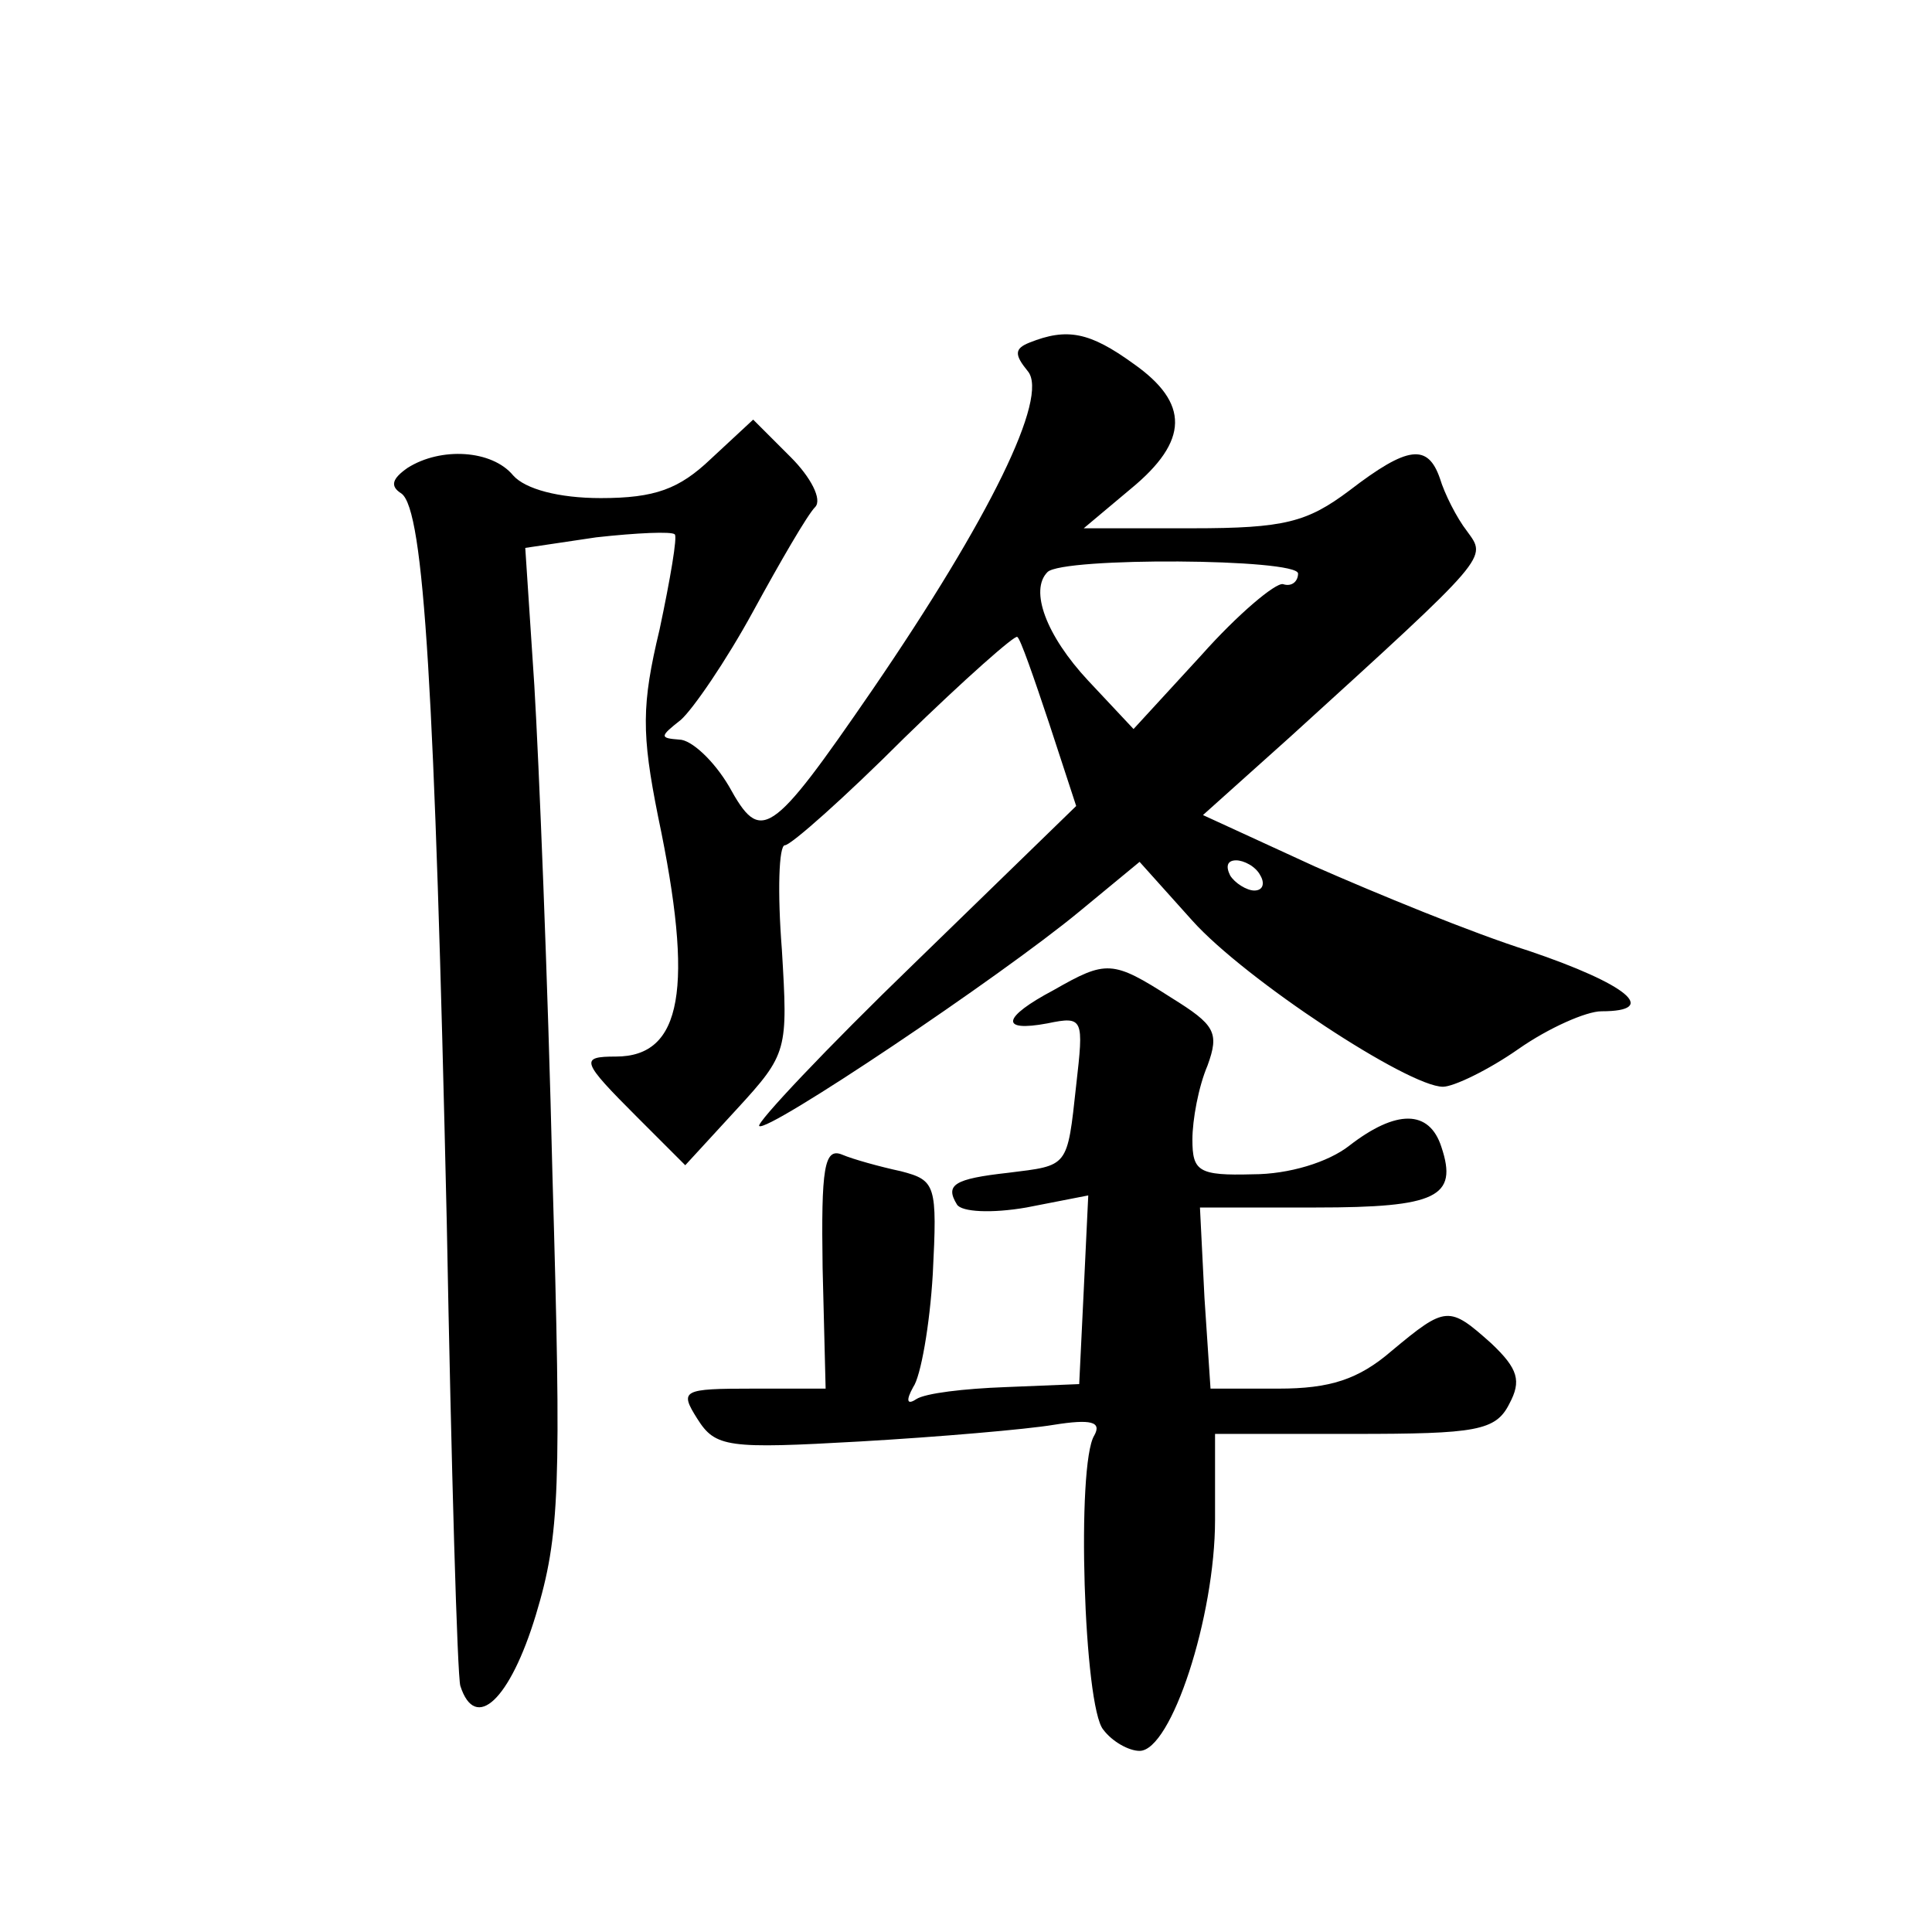 <?xml version="1.0" standalone="no"?>
<!DOCTYPE svg PUBLIC "-//W3C//DTD SVG 20010904//EN"
 "http://www.w3.org/TR/2001/REC-SVG-20010904/DTD/svg10.dtd">
<svg version="1.0" xmlns="http://www.w3.org/2000/svg"
 width="128pt" height="128pt" viewBox="0 0 128 128"
 preserveAspectRatio="xMidYMid meet">
<g transform="translate(0,128) scale(0.1,-0.1)"
fill="#0" stroke="none">
<path d="M682 1053 c-10 -4 -10 -8 -1 -19 14 -17 -25 -97 -103 -211 -68 -99 -74
-102 -95 -64 -10 17 -25 31 -33 31 -13 1 -13 2 1 13 8 7 30 39 48 72 18 33 36 64
41 69 5 5 -3 20 -16 33 l-25 25 -28 -26 c-21 -20 -37 -26 -73 -26 -28 0 -50 6 -58
15 -14 17 -48 19 -70 5 -10 -7 -12 -12 -4 -17 15 -11 22 -131 30 -483 3 -162 7
-301 9 -307 10 -31 33 -9 50 47 16 53 17 84 11 292 -3 128 -9 274 -12 324 l-6 91
47 7 c27 3 50 4 52 2 2 -1 -3 -30 -10 -63 -12 -50 -12 -69 -1 -124 24 -114 16 -159
-28 -159 -24 0 -23 -3 14 -40 l32 -32 34 37 c34 37 34 39 30 106 -3 38 -2 69 2
69 4 0 40 32 79 71 40 39 74 69 75 67 2 -1 11 -27 21 -57 l18 -55 -107 -104 c-59
-57 -105 -106 -103 -108 5 -5 160 99 212 142 l40 33 35 -39 c35 -39 143 -110 166
-110 7 0 30 11 50 25 20 14 45 25 55 25 39 0 17 18 -48 40 -38 12 -101 38 -142
56 l-74 34 58 52 c133 121 130 118 117 136 -7 9 -15 25 -18 35 -8 23 -21 22 -60
-8 -28 -21 -43 -25 -104 -25 l-72 0 31 26 c39 32 39 57 2 83 -29 21 -44 24 -69
14z m178 -153 c0 -5 -4 -9 -10 -7 -5 1 -30 -20 -54 -47 l-45 -49 -30 32 c-28 30
-39 60 -27 72 10 10 166 9 166 -1z m-25 -200 c3 -5 2 -10 -4 -10 -5 0 -13 5 -16
10 -3 6 -2 10 4 10 5 0 13 -4 16 -10z M698 624 c-34 -18 -36 -28 -4 -22 24 5 24
3 19 -41 -6 -55 -5 -53 -45 -58 -36 -4 -42 -8 -34 -21 3 -5 23 -6 46 -2 l41 8 -3
-63 -3 -62 -49 -2 c-27 -1 -53 -4 -59 -8 -6 -4 -7 -1 -2 8 5 7 11 41 13 75 3 59
2 62 -21 68 -14 3 -32 8 -39 11 -12 5 -14 -9 -13 -75 l2 -80 -48 0 c-47 0 -49 -1
-37 -20 12 -19 20 -20 108 -15 52 3 110 8 128 11 25 4 32 2 27 -7 -12 -19 -7 -180
6 -195 6 -8 17 -14 24 -14 21 0 50 89 50 153 l0 57 92 0 c81 0 94 2 103 20 8 15
6 23 -12 40 -28 25 -30 25 -66 -5 -22 -19 -41 -25 -75 -25 l-45 0 -4 60 -3 60 77
0 c80 0 94 7 83 40 -8 25 -30 25 -61 1 -14 -11 -40 -19 -64 -19 -36 -1 -40 2 -40
23 0 13 4 35 10 49 8 22 5 27 -24 45 -39 25 -43 25 -78 5z"/>
</g>
</svg>
